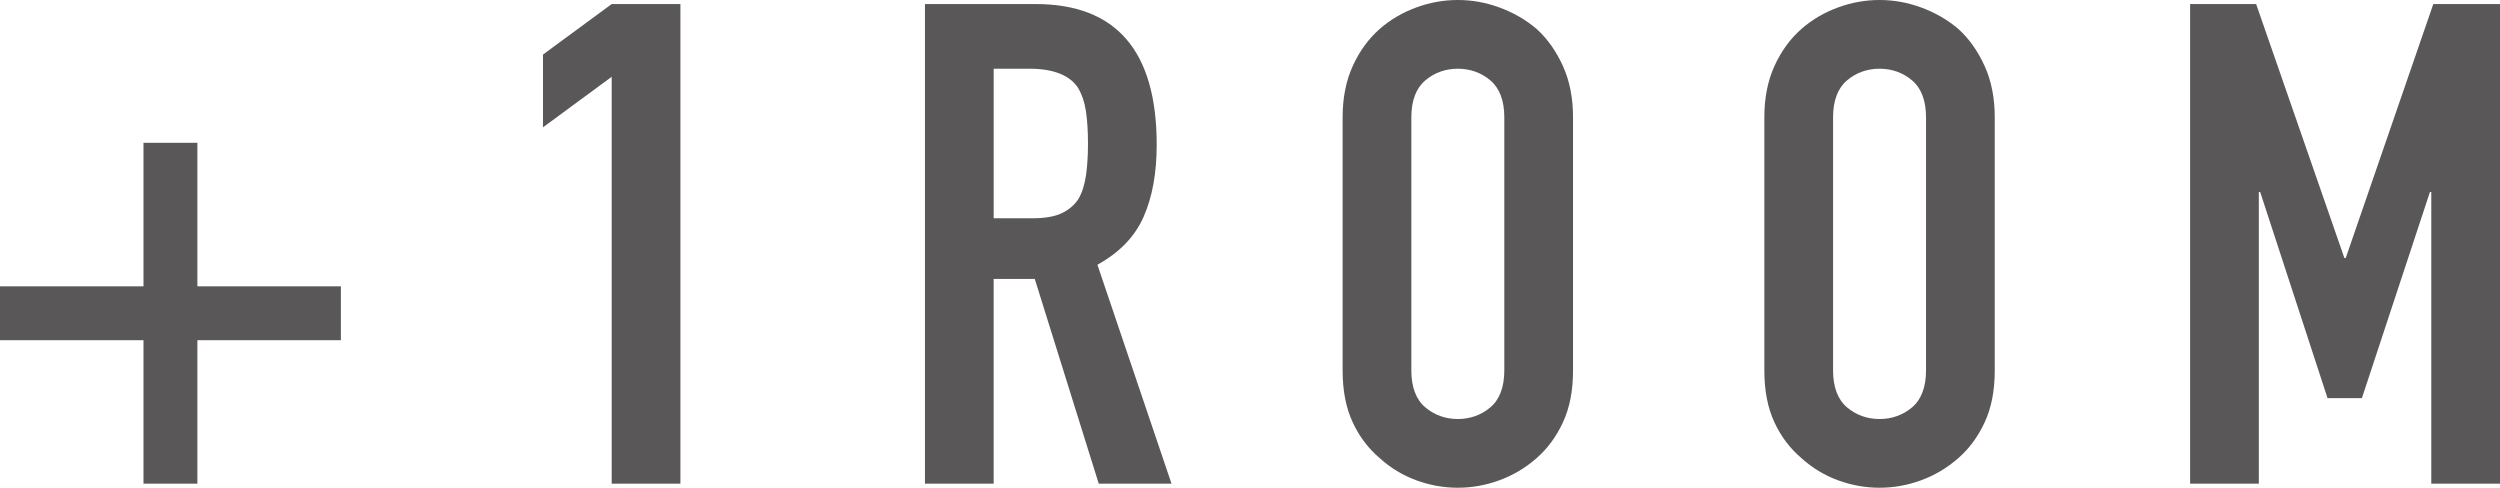 <?xml version="1.0" encoding="UTF-8"?>
<svg id="_レイヤー_1" data-name="レイヤー_1" xmlns="http://www.w3.org/2000/svg" viewBox="0 0 74.22 14.48">
  <defs>
    <style>
      .cls-1 {
        fill: #595757;
      }
    </style>
  </defs>
  <path class="cls-1" d="M4.26,8.5v-4.26h1.6v4.26h4.26v1.6h-4.26v4.26h-1.6v-4.26H0v-1.6h4.26Z"/>
  <path class="cls-1" d="M18.16,14.36V2.28l-2.04,1.5V1.62L18.16.12h2.04v14.24h-2.04Z"/>
  <path class="cls-1" d="M27.46,14.36V.12h3.28c2.4,0,3.6,1.39,3.6,4.18,0,.84-.13,1.55-.39,2.14-.26.59-.72,1.06-1.37,1.42l2.2,6.5h-2.16l-1.9-6.08h-1.22v6.08h-2.04ZM29.5,2.04v4.44h1.16c.36,0,.65-.05.86-.15.21-.1.38-.24.5-.43.11-.19.18-.42.22-.69s.06-.59.06-.95-.02-.68-.06-.95-.12-.51-.24-.71c-.25-.37-.73-.56-1.44-.56h-1.06Z"/>
  <path class="cls-1" d="M39.86,3.48c0-.57.1-1.08.3-1.52s.47-.81.8-1.1c.32-.28.68-.49,1.09-.64.41-.15.82-.22,1.23-.22s.82.07,1.23.22c.41.15.78.36,1.11.64.32.29.58.66.78,1.1s.3.95.3,1.52v7.52c0,.6-.1,1.11-.3,1.54s-.46.78-.78,1.06c-.33.29-.7.51-1.11.66-.41.15-.82.22-1.23.22s-.82-.07-1.23-.22c-.41-.15-.77-.37-1.09-.66-.33-.28-.6-.63-.8-1.06s-.3-.94-.3-1.54V3.48ZM41.9,11c0,.49.14.86.41,1.09.27.23.6.35.97.35s.7-.12.97-.35c.27-.23.41-.6.41-1.09V3.48c0-.49-.14-.86-.41-1.09-.27-.23-.6-.35-.97-.35s-.7.12-.97.35c-.27.23-.41.6-.41,1.09v7.52Z"/>
  <path class="cls-1" d="M52.38,3.48c0-.57.1-1.08.3-1.52.2-.44.47-.81.8-1.1.32-.28.68-.49,1.09-.64.41-.15.82-.22,1.23-.22s.82.07,1.23.22c.41.15.78.36,1.11.64.32.29.58.66.78,1.1.2.44.3.95.3,1.52v7.52c0,.6-.1,1.11-.3,1.54-.2.43-.46.78-.78,1.06-.33.29-.7.51-1.11.66-.41.15-.82.22-1.23.22s-.82-.07-1.23-.22c-.41-.15-.77-.37-1.09-.66-.33-.28-.6-.63-.8-1.06-.2-.43-.3-.94-.3-1.54V3.48ZM54.42,11c0,.49.14.86.41,1.09.27.23.6.35.97.35s.7-.12.97-.35c.27-.23.41-.6.41-1.09V3.48c0-.49-.14-.86-.41-1.09-.27-.23-.6-.35-.97-.35s-.7.12-.97.35c-.27.23-.41.6-.41,1.09v7.52Z"/>
  <path class="cls-1" d="M65.02,14.36V.12h1.96l2.62,7.54h.04L72.24.12h1.98v14.24h-2.04V5.7h-.04l-2.02,6.12h-1.02l-2-6.12h-.04v8.66h-2.04Z"/>
</svg>